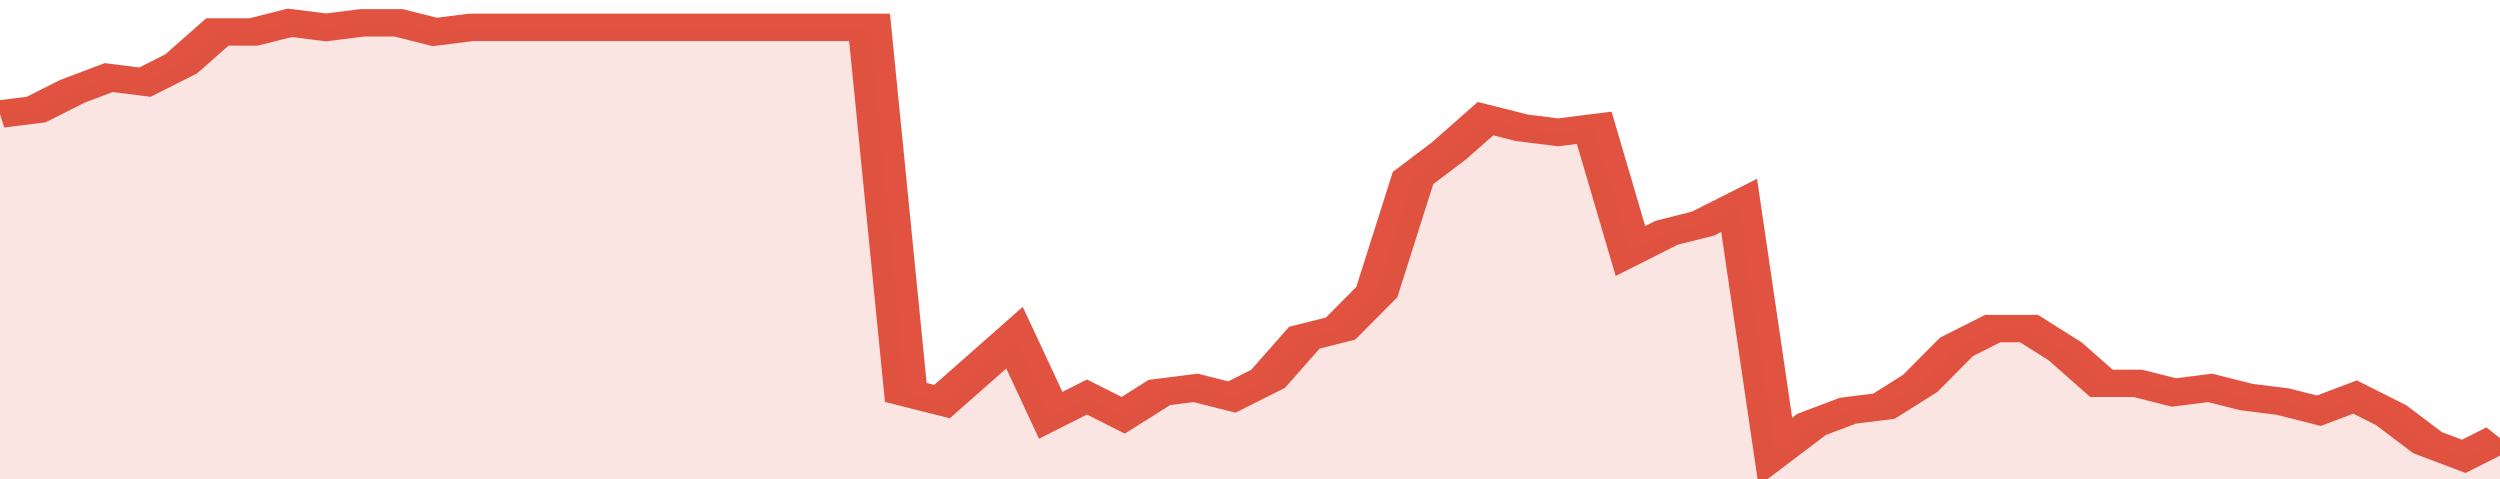 <svg xmlns="http://www.w3.org/2000/svg" viewBox="0 0 345 105" width="120" height="23" preserveAspectRatio="none">
				 <polyline fill="none" stroke="#E15241" stroke-width="6" points="0, 25 5, 24 10, 20 15, 17 20, 18 25, 14 30, 7 35, 7 40, 5 45, 6 50, 5 55, 5 60, 7 65, 6 70, 6 75, 6 80, 6 85, 6 90, 6 95, 6 100, 6 105, 6 110, 6 115, 6 120, 6 125, 86 130, 88 135, 81 140, 74 145, 91 150, 87 155, 91 160, 86 165, 85 170, 87 175, 83 180, 74 185, 72 190, 64 195, 39 200, 33 205, 26 210, 28 215, 29 220, 28 225, 55 230, 51 235, 49 240, 45 245, 99 250, 93 255, 90 260, 89 265, 84 270, 76 275, 72 280, 72 285, 77 290, 84 295, 84 300, 86 305, 85 310, 87 315, 88 320, 90 325, 87 330, 91 335, 97 340, 100 345, 96 345, 96 "> </polyline>
				 <polygon fill="#E15241" opacity="0.15" points="0, 105 0, 25 5, 24 10, 20 15, 17 20, 18 25, 14 30, 7 35, 7 40, 5 45, 6 50, 5 55, 5 60, 7 65, 6 70, 6 75, 6 80, 6 85, 6 90, 6 95, 6 100, 6 105, 6 110, 6 115, 6 120, 6 125, 86 130, 88 135, 81 140, 74 145, 91 150, 87 155, 91 160, 86 165, 85 170, 87 175, 83 180, 74 185, 72 190, 64 195, 39 200, 33 205, 26 210, 28 215, 29 220, 28 225, 55 230, 51 235, 49 240, 45 245, 99 250, 93 255, 90 260, 89 265, 84 270, 76 275, 72 280, 72 285, 77 290, 84 295, 84 300, 86 305, 85 310, 87 315, 88 320, 90 325, 87 330, 91 335, 97 340, 100 345, 96 345, 105 "></polygon>
			</svg>